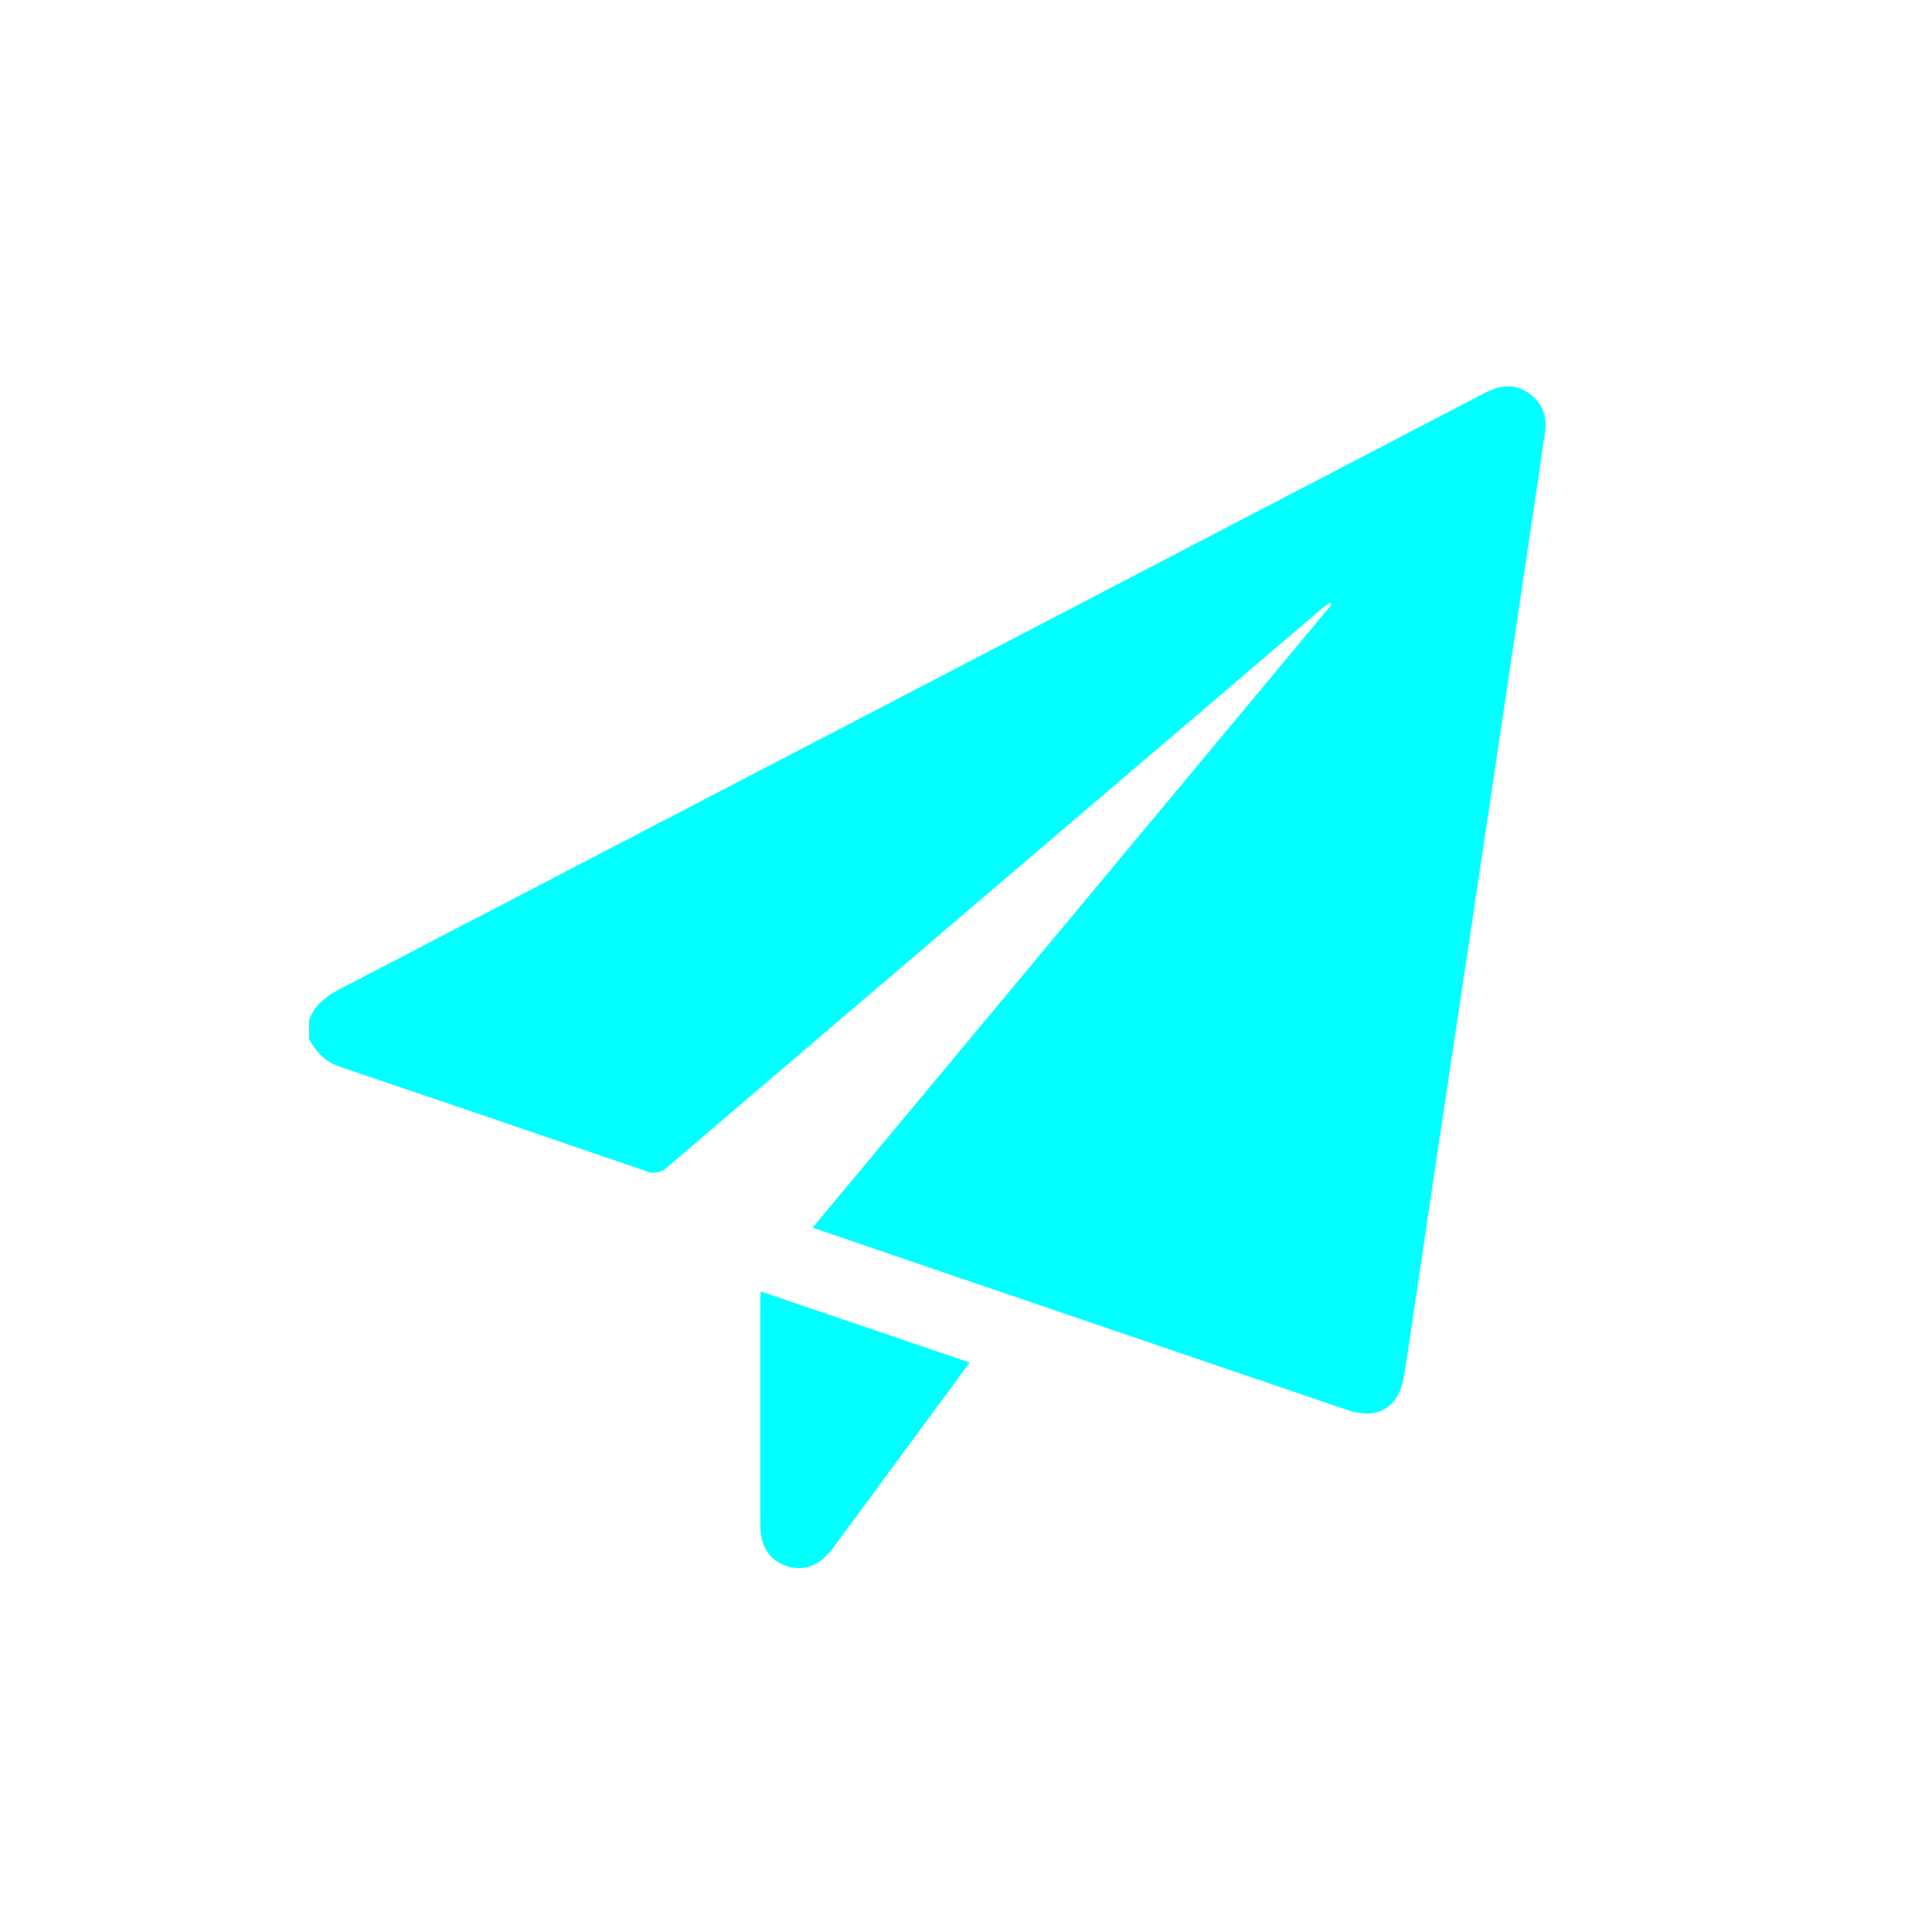 <svg width="60" height="60" viewBox="0 0 60 60" fill="none" xmlns="http://www.w3.org/2000/svg">
<path d="M9.6 31.668C9.775 31.232 10.093 30.956 10.513 30.738C22.379 24.567 34.242 18.391 46.101 12.209C46.587 11.955 47.054 11.899 47.504 12.23C47.954 12.561 48.069 13.022 47.963 13.559C47.903 13.859 47.874 14.175 47.828 14.483C47.285 18.128 46.741 21.774 46.197 25.42C45.632 29.201 45.064 32.982 44.494 36.763C44.198 38.746 43.914 40.73 43.608 42.712C43.451 43.72 42.786 44.111 41.824 43.782C37.281 42.235 32.735 40.686 28.187 39.135C27.222 38.806 26.257 38.474 25.237 38.125L41.351 18.779L41.305 18.719C41.224 18.776 41.137 18.827 41.062 18.891C34.279 24.673 27.5 30.458 20.724 36.245C20.639 36.331 20.53 36.389 20.41 36.411C20.291 36.433 20.168 36.418 20.058 36.368C16.894 35.281 13.729 34.202 10.561 33.131C10.101 32.975 9.814 32.67 9.6 32.267V31.668Z" fill="#00FFFF"/>
<path d="M30.113 42.315L27.221 46.239C26.763 46.862 26.308 47.485 25.846 48.104C25.452 48.632 24.952 48.811 24.414 48.63C23.9 48.459 23.612 48.018 23.612 47.374C23.612 45.043 23.612 42.715 23.612 40.391C23.612 40.318 23.618 40.244 23.624 40.106L30.113 42.315Z" fill="#00FFFF"/>
</svg>
